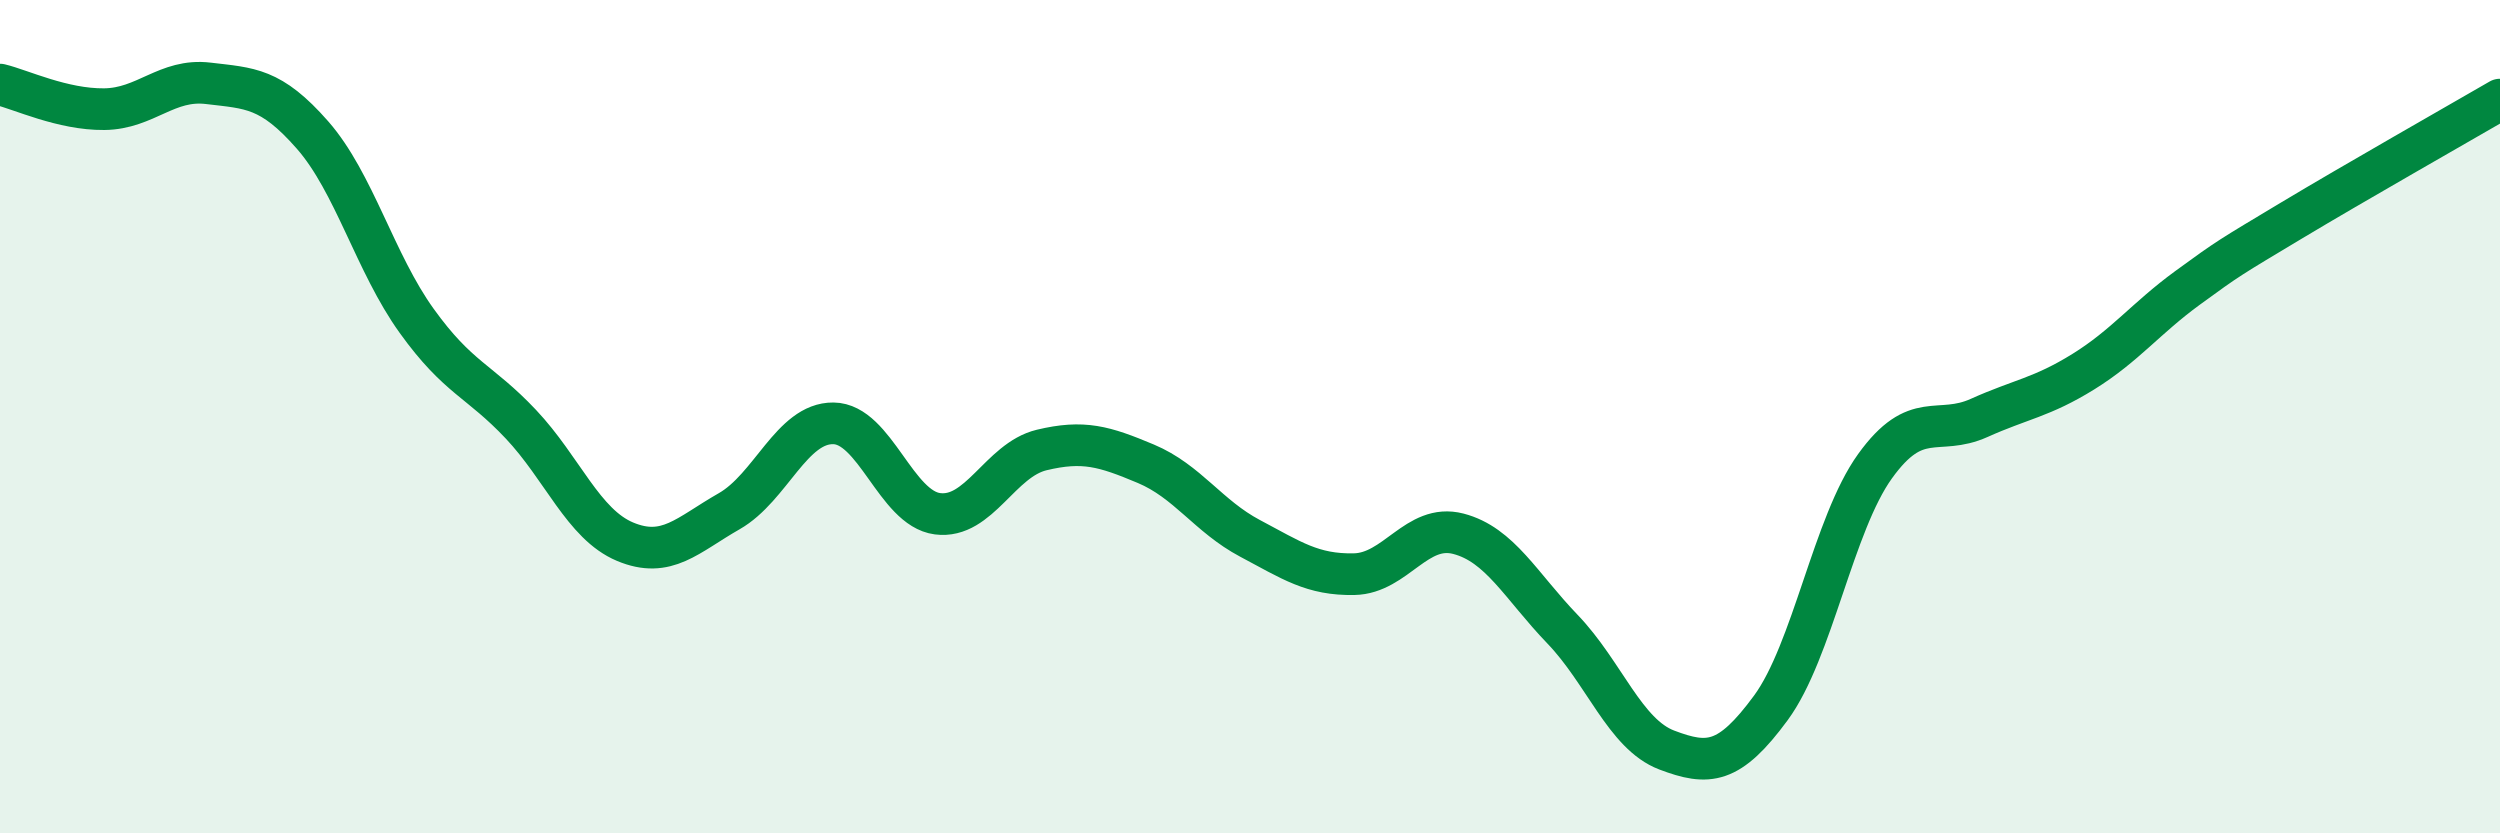 
    <svg width="60" height="20" viewBox="0 0 60 20" xmlns="http://www.w3.org/2000/svg">
      <path
        d="M 0,2.03 C 0.5,2.15 1.5,2.63 2.5,2.62 C 3.5,2.61 4,1.88 5,2 C 6,2.12 6.5,2.1 7.5,3.24 C 8.5,4.38 9,6.31 10,7.7 C 11,9.09 11.5,9.12 12.5,10.18 C 13.5,11.24 14,12.58 15,13 C 16,13.42 16.5,12.84 17.5,12.27 C 18.5,11.7 19,10.15 20,10.16 C 21,10.17 21.5,12.2 22.5,12.33 C 23.5,12.46 24,11.04 25,10.8 C 26,10.56 26.5,10.71 27.5,11.13 C 28.5,11.55 29,12.39 30,12.92 C 31,13.45 31.5,13.8 32.5,13.78 C 33.5,13.76 34,12.55 35,12.81 C 36,13.07 36.5,14.06 37.5,15.1 C 38.5,16.14 39,17.62 40,18 C 41,18.38 41.5,18.35 42.5,16.99 C 43.5,15.63 44,12.58 45,11.19 C 46,9.8 46.5,10.48 47.5,10.03 C 48.5,9.58 49,9.54 50,8.92 C 51,8.3 51.5,7.64 52.5,6.91 C 53.5,6.18 53.5,6.19 55,5.29 C 56.5,4.39 59,2.97 60,2.39L60 20L0 20Z"
        fill="#008740"
        opacity="0.1"
        stroke-linecap="round"
        stroke-linejoin="round"
      />
      <path
        d="M 0,2.03 C 0.5,2.15 1.5,2.63 2.5,2.62 C 3.5,2.61 4,1.88 5,2 C 6,2.12 6.5,2.1 7.5,3.24 C 8.5,4.38 9,6.31 10,7.7 C 11,9.09 11.5,9.12 12.5,10.18 C 13.5,11.24 14,12.58 15,13 C 16,13.42 16.5,12.84 17.5,12.27 C 18.5,11.7 19,10.15 20,10.16 C 21,10.17 21.5,12.2 22.5,12.33 C 23.5,12.46 24,11.04 25,10.8 C 26,10.56 26.5,10.71 27.5,11.13 C 28.5,11.55 29,12.39 30,12.92 C 31,13.45 31.5,13.8 32.5,13.78 C 33.5,13.76 34,12.55 35,12.81 C 36,13.07 36.5,14.06 37.5,15.1 C 38.5,16.14 39,17.62 40,18 C 41,18.38 41.5,18.35 42.5,16.99 C 43.5,15.63 44,12.58 45,11.19 C 46,9.8 46.5,10.48 47.5,10.03 C 48.5,9.58 49,9.54 50,8.92 C 51,8.3 51.5,7.64 52.5,6.91 C 53.5,6.18 53.5,6.19 55,5.29 C 56.5,4.39 59,2.97 60,2.39"
        stroke="#008740"
        stroke-width="1"
        fill="none"
        stroke-linecap="round"
        stroke-linejoin="round"
      />
    </svg>
  